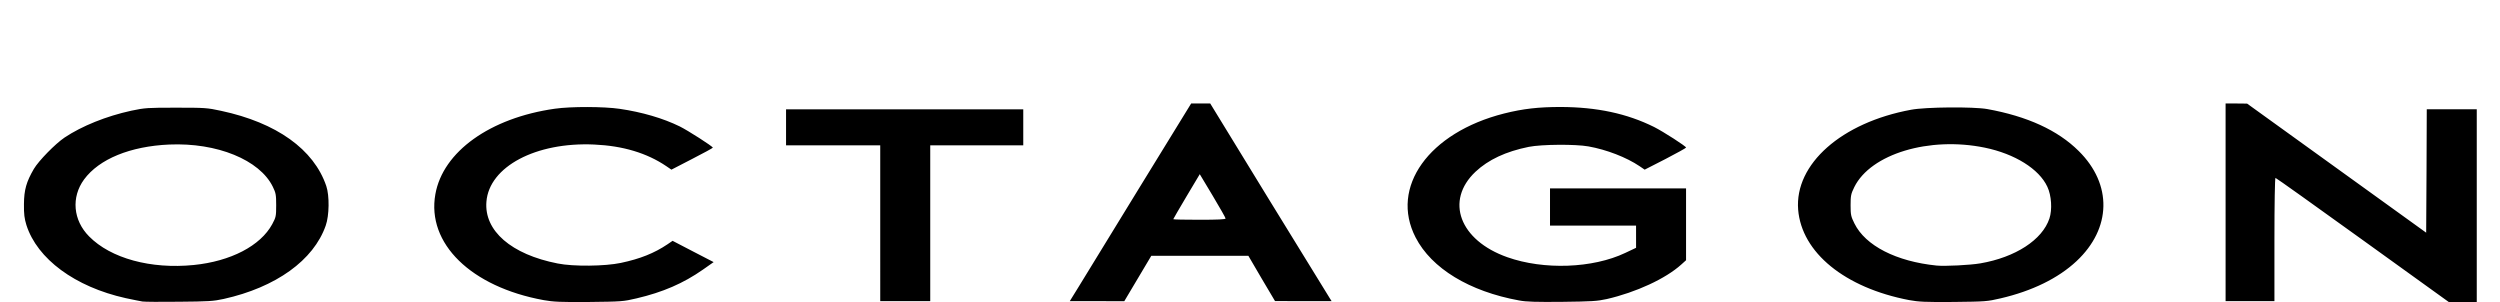 <svg viewBox="0 0 500 60.465" height="60.465" width="500" xmlns="http://www.w3.org/2000/svg" baseProfile="tiny-ps" version="1.2"><path d="M28.488 60.302c-0.372 -0.047 -1.884 -0.372 -3.349 -0.674 -10.14 -2.256 -17.698 -7.837 -19.86 -14.628 -0.395 -1.302 -0.512 -2.14 -0.488 -4.186 0.023 -2.86 0.488 -4.465 1.977 -7.023 0.977 -1.651 4.279 -5.023 6.14 -6.279 3.488 -2.326 8.349 -4.279 13.349 -5.372 2.744 -0.581 3.302 -0.605 8.977 -0.605 5.698 0 6.209 0.023 8.977 0.628 11.093 2.372 18.558 7.698 21.047 15.047 0.651 1.93 0.605 5.884 -0.116 7.907 -2.419 6.93 -9.953 12.349 -20.419 14.674 -2 0.442 -3.093 0.512 -8.907 0.558 -3.651 0.047 -6.93 0.023 -7.326 -0.047m10.256 -7.302c7.395 -0.744 13.349 -3.837 15.698 -8.163 0.744 -1.395 0.791 -1.581 0.791 -3.791 0 -2.093 -0.07 -2.465 -0.674 -3.698 -2.628 -5.372 -11.163 -8.86 -20.721 -8.442 -7.791 0.349 -14 2.884 -17.023 6.977 -2.605 3.558 -2.209 8.163 1 11.395 4.326 4.395 12.349 6.581 20.93 5.721m69.977 7.023c-14.512 -2.651 -23.419 -11.326 -21.651 -21.186 1.512 -8.512 10.953 -15.256 23.884 -17.093 3.233 -0.465 9.814 -0.442 12.977 0.023 4.465 0.651 8.674 1.884 12 3.512 1.605 0.791 6.628 4 6.628 4.256 0 0.07 -1.86 1.093 -4.14 2.256l-4.14 2.14 -1.023 -0.698c-3.884 -2.628 -8.674 -4.07 -14.419 -4.326 -11.651 -0.535 -21 4.419 -21.558 11.419 -0.488 5.837 4.977 10.558 14.256 12.372 3.14 0.628 9.442 0.558 12.628 -0.116 3.86 -0.814 6.698 -1.953 9.326 -3.721l1.023 -0.698 4.116 2.14 4.093 2.116 -2.116 1.488c-3.953 2.767 -8.047 4.535 -13.302 5.767 -2.651 0.628 -3.047 0.651 -9.512 0.721 -5.698 0.047 -7.116 -0.023 -9.07 -0.372m195.116 0.07c-9.977 -1.814 -17.535 -6.419 -20.721 -12.605 -5.186 -10.047 2.628 -20.977 17.698 -24.791 3.791 -0.953 6.907 -1.302 11.302 -1.302 7.256 0.023 13.256 1.302 18.698 4 1.884 0.953 6.395 3.86 6.395 4.116 0 0.093 -1.86 1.116 -4.14 2.302l-4.14 2.116 -1.023 -0.698c-2.628 -1.767 -6.581 -3.302 -10.233 -3.953 -2.581 -0.465 -9.349 -0.419 -11.93 0.093 -4.581 0.93 -8.07 2.558 -10.651 4.977 -6.14 5.791 -3.186 13.721 6.372 17.093 7.302 2.581 17.07 2.233 23.581 -0.86l2.163 -1.023V45.116h-17.209v-7.442h27.209v14.372l-0.953 0.86c-3.14 2.837 -9.047 5.558 -14.907 6.907 -1.884 0.419 -3.047 0.488 -8.907 0.558 -5.186 0.047 -7.163 0 -8.605 -0.279m78 -0.07c-12.884 -2.465 -21.512 -9.512 -22.209 -18.093 -0.721 -9.116 8.674 -17.419 22.581 -19.977 2.93 -0.558 12.465 -0.628 15.233 -0.14 8 1.442 14.116 4.233 18.302 8.395 6.744 6.674 6.558 15.465 -0.442 22.023 -3.651 3.419 -8.884 5.977 -15.186 7.442 -2.674 0.628 -3.07 0.651 -9.419 0.721 -5.605 0.047 -6.977 -0.023 -8.86 -0.372m14.233 -7.349c7.023 -1.209 12.395 -4.698 13.814 -8.977 0.581 -1.767 0.419 -4.581 -0.419 -6.349 -1.651 -3.558 -6.512 -6.581 -12.512 -7.814 -11.116 -2.279 -22.814 1.256 -26.093 7.884 -0.674 1.372 -0.744 1.721 -0.744 3.628s0.07 2.256 0.767 3.651c2.186 4.442 8.372 7.605 16.442 8.419 1.674 0.163 6.744 -0.093 8.744 -0.442m76.488 -4.651c-9.488 -6.837 -17.349 -12.442 -17.465 -12.442s-0.209 5.233 -0.209 12.326v12.326h-9.767V20.698h2.163l2.14 0.023 17.907 12.907 17.907 12.907 0.07 -12.349 0.047 -12.326h10v38.605h-5.512zM176.047 44.651v-15.581h-18.837V21.86h47.442v7.209h-18.605v31.163h-10zm39.605 12.837c0.907 -1.512 6.372 -10.395 12.116 -19.767l10.465 -17.023h3.814l11.791 19.256c6.512 10.581 11.977 19.465 12.163 19.767l0.326 0.512h-5.651l-5.674 -0.023 -2.674 -4.512 -2.651 -4.535h-19.419l-2.698 4.535 -2.698 4.535H213.953zm29.465 -13.791c0 -0.14 -1.163 -2.186 -2.581 -4.558l-2.581 -4.302 -2.651 4.442c-1.465 2.465 -2.651 4.512 -2.651 4.558 0 0.07 2.349 0.116 5.233 0.116 3.651 0 5.233 -0.07 5.233 -0.256"></path></svg>